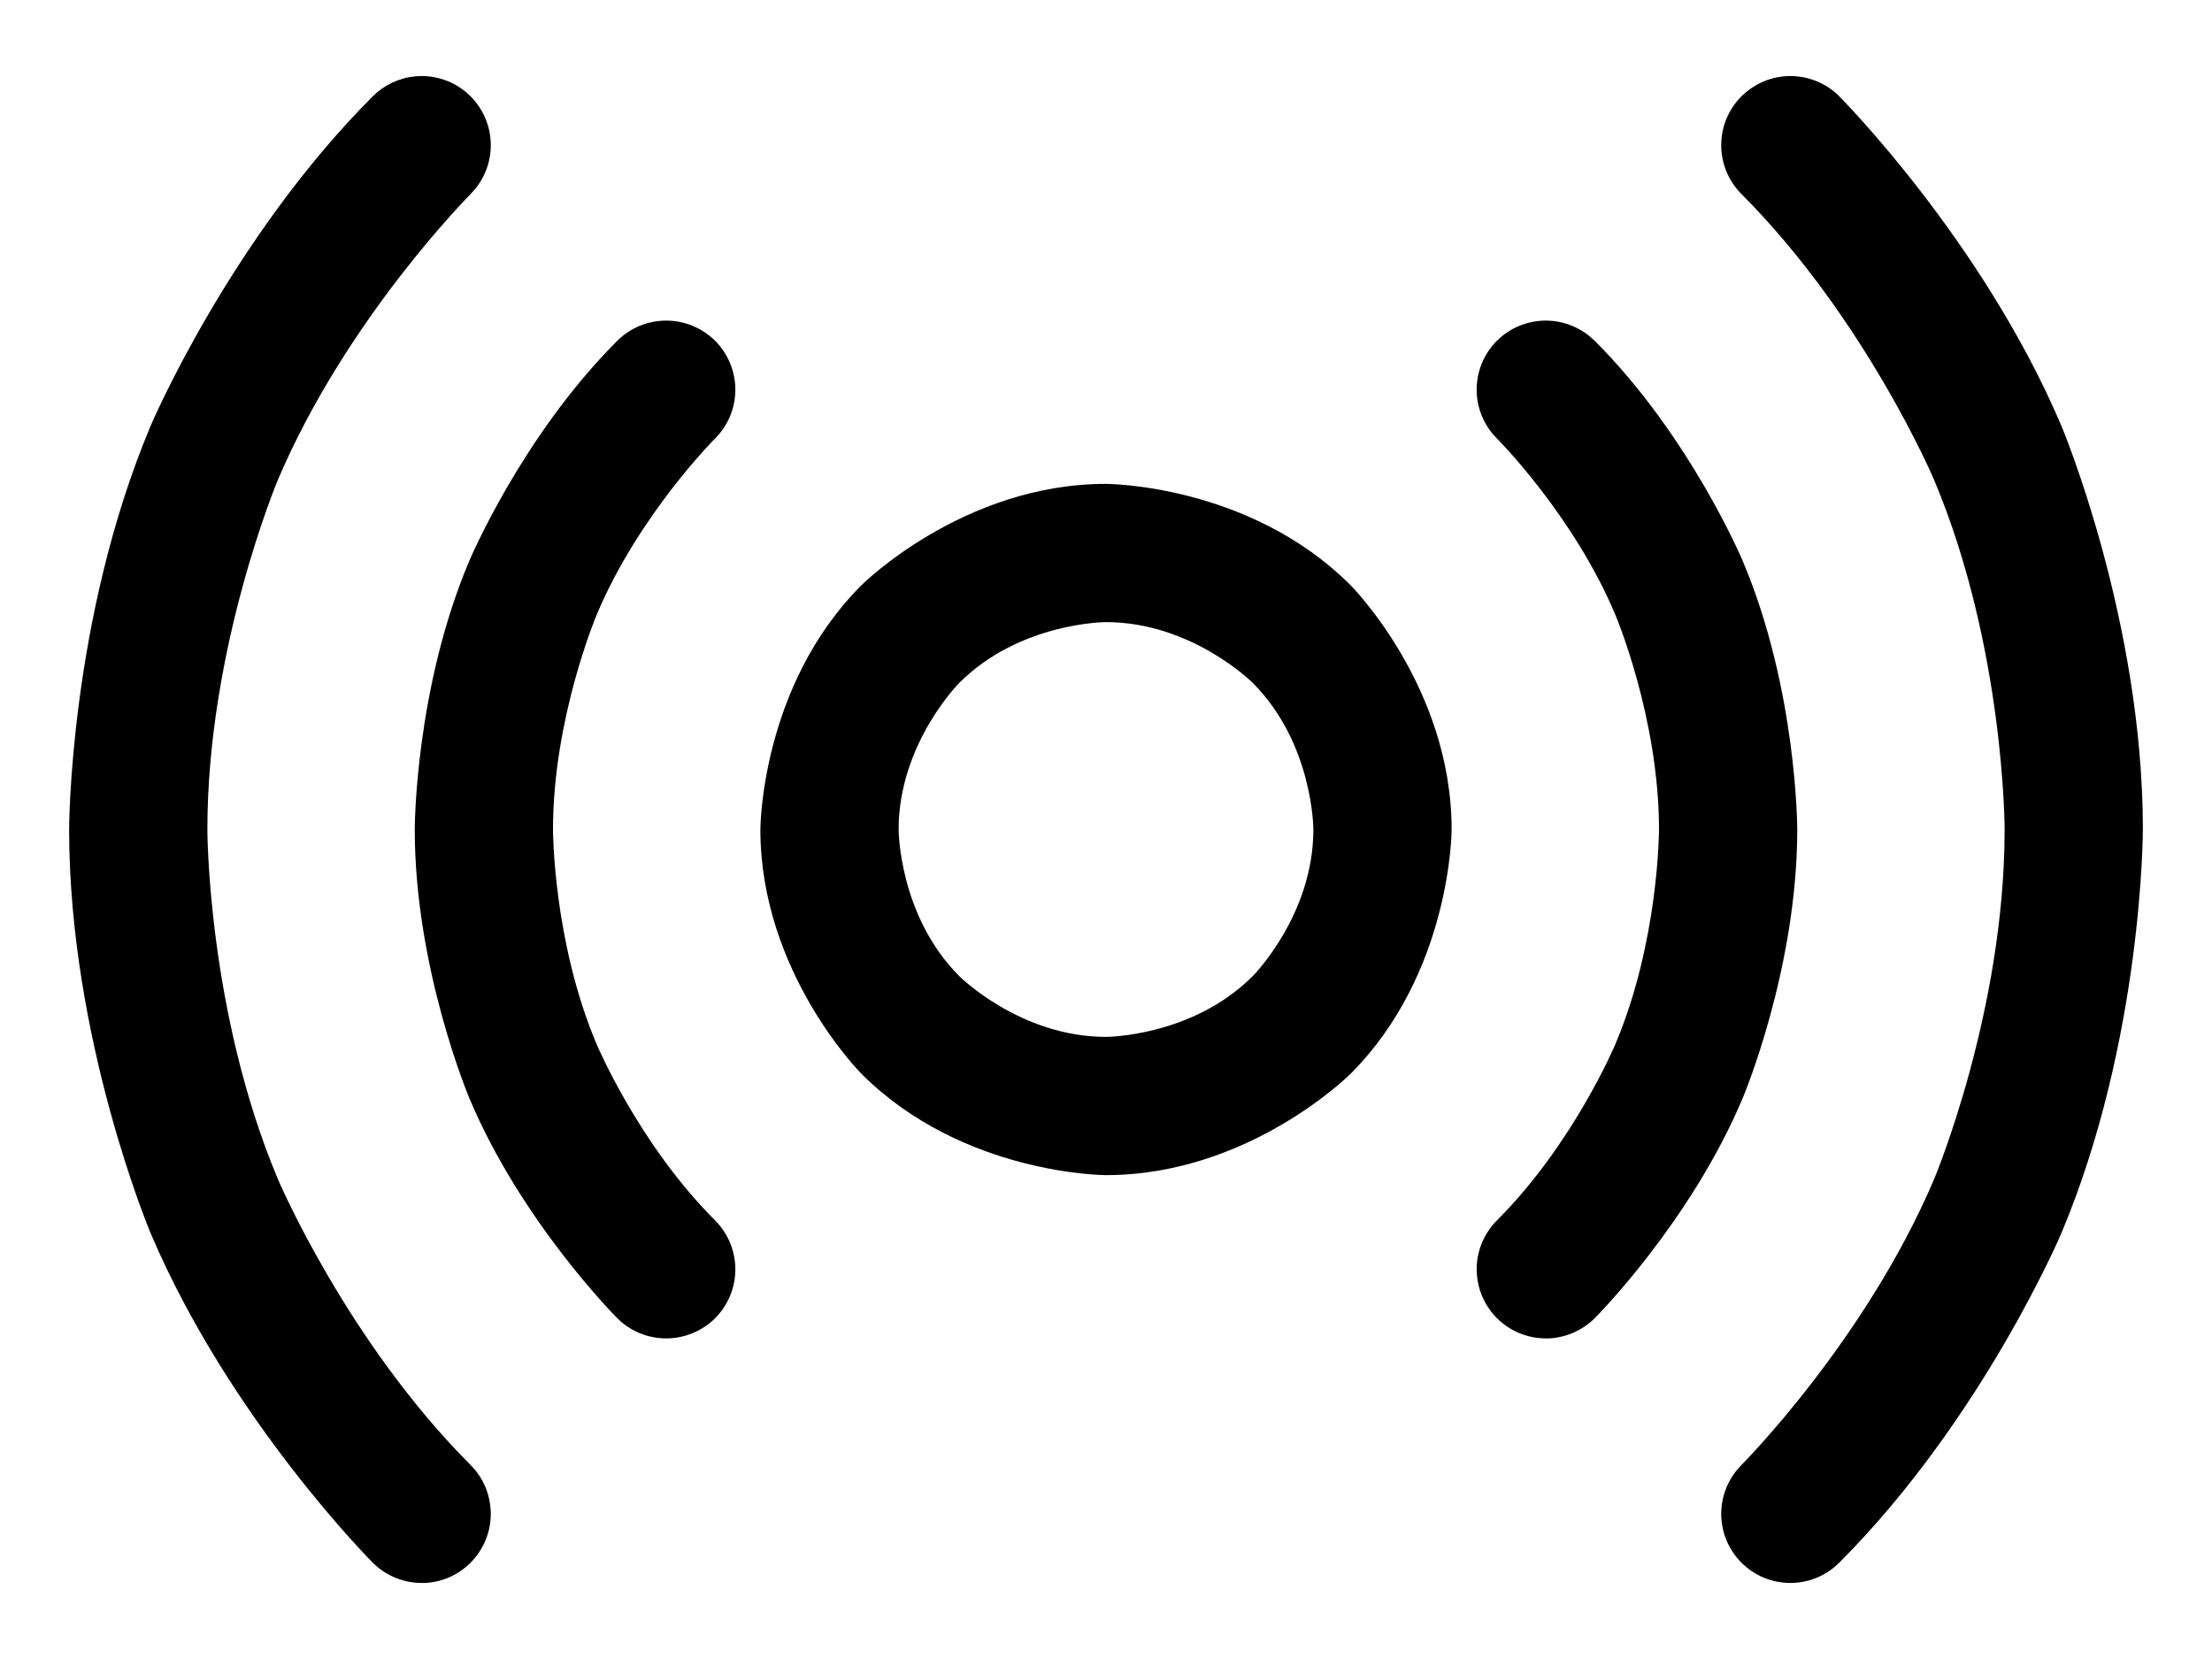 <svg width="16" height="12" viewBox="0 0 16 12" fill="none" xmlns="http://www.w3.org/2000/svg">
<path fill-rule="evenodd" clip-rule="evenodd" d="M8 3.5C8 3.5 9.036 3.5 9.768 4.232C9.768 4.232 10.5 4.964 10.5 6C10.5 6 10.5 7.036 9.768 7.768C9.768 7.768 9.036 8.5 8 8.5C8 8.5 6.965 8.5 6.232 7.768C6.232 7.768 5.5 7.036 5.5 6C5.5 6 5.5 4.964 6.232 4.232C6.232 4.232 6.965 3.5 8 3.5ZM8 4.5C8 4.5 7.379 4.5 6.939 4.939C6.939 4.939 6.5 5.379 6.5 6C6.5 6 6.5 6.621 6.939 7.061C6.939 7.061 7.379 7.5 8 7.5C8 7.5 8.621 7.5 9.061 7.061C9.061 7.061 9.5 6.621 9.5 6C9.5 6 9.5 5.379 9.061 4.939C9.061 4.939 8.621 4.5 8 4.5Z" fill="black"/>
<path d="M5.172 3.172C5.266 3.079 5.319 2.951 5.319 2.819C5.319 2.686 5.266 2.559 5.173 2.465C5.079 2.372 4.951 2.319 4.819 2.319C4.686 2.319 4.559 2.371 4.465 2.465C3.774 3.155 3.395 4.056 3.395 4.056C3 4.987 3 6 3 6C3 7.013 3.396 7.946 3.396 7.946C3.774 8.844 4.465 9.535 4.465 9.535C4.559 9.629 4.686 9.681 4.819 9.681C4.951 9.681 5.079 9.628 5.173 9.535C5.266 9.441 5.319 9.314 5.319 9.181C5.319 9.049 5.266 8.921 5.172 8.827C4.62 8.276 4.316 7.554 4.316 7.554C4 6.809 4 6 4 6C4 5.191 4.317 4.444 4.317 4.444C4.62 3.724 5.172 3.172 5.172 3.172Z" fill="black"/>
<path d="M11.535 2.465C12.226 3.156 12.604 4.054 12.604 4.054C13 4.987 13 6 13 6C13 7.013 12.605 7.944 12.605 7.944C12.226 8.844 11.535 9.535 11.535 9.535C11.447 9.622 11.33 9.674 11.207 9.681C11.198 9.681 11.19 9.681 11.181 9.681C11.049 9.681 10.921 9.628 10.828 9.535C10.74 9.447 10.688 9.329 10.682 9.205C10.681 9.197 10.681 9.189 10.681 9.181C10.681 9.049 10.734 8.921 10.828 8.827C11.38 8.276 11.683 7.556 11.683 7.556C12 6.809 12 6 12 6C12 5.191 11.684 4.446 11.684 4.446C11.38 3.724 10.828 3.172 10.828 3.172C10.734 3.079 10.681 2.951 10.681 2.819C10.681 2.687 10.733 2.561 10.825 2.467L10.828 2.465C10.91 2.382 11.02 2.331 11.136 2.321C11.151 2.319 11.166 2.319 11.181 2.319C11.311 2.319 11.437 2.37 11.53 2.461L11.535 2.465Z" fill="black"/>
<path d="M3.404 1.404L3.406 1.401C3.498 1.308 3.55 1.182 3.55 1.05C3.55 0.917 3.497 0.79 3.403 0.696L3.399 0.692C3.306 0.601 3.18 0.55 3.05 0.55C3.035 0.55 3.02 0.551 3.005 0.552C2.888 0.563 2.779 0.614 2.696 0.697C1.662 1.733 1.09 3.079 1.09 3.079C0.5 4.481 0.5 6 0.5 6C0.5 7.519 1.089 8.919 1.089 8.919C1.662 10.268 2.696 11.303 2.696 11.303C2.79 11.397 2.917 11.45 3.05 11.45C3.057 11.45 3.066 11.45 3.074 11.45C3.198 11.444 3.315 11.392 3.403 11.304C3.497 11.21 3.55 11.083 3.55 10.95C3.55 10.942 3.55 10.933 3.549 10.925C3.543 10.801 3.491 10.684 3.404 10.597C2.507 9.698 2.011 8.531 2.011 8.531C1.5 7.317 1.5 6 1.5 6C1.5 4.683 2.01 3.471 2.01 3.471C2.507 2.302 3.404 1.404 3.404 1.404Z" fill="black"/>
<path d="M13.304 0.697L13.304 0.696C13.21 0.603 13.083 0.55 12.95 0.55C12.818 0.55 12.691 0.603 12.597 0.696C12.503 0.79 12.45 0.917 12.45 1.05C12.45 1.183 12.503 1.31 12.596 1.403C13.493 2.302 13.989 3.469 13.989 3.469C14.5 4.683 14.5 6 14.5 6C14.5 7.317 13.99 8.529 13.99 8.529C13.493 9.698 12.596 10.597 12.596 10.597C12.503 10.691 12.45 10.818 12.45 10.95C12.45 11.083 12.503 11.21 12.597 11.304C12.691 11.398 12.818 11.45 12.95 11.45C13.083 11.45 13.21 11.397 13.304 11.303C14.338 10.268 14.91 8.921 14.91 8.921C15.5 7.519 15.5 6 15.5 6C15.5 4.481 14.911 3.081 14.911 3.081C14.338 1.733 13.304 0.697 13.304 0.697Z" fill="black"/>
</svg>
